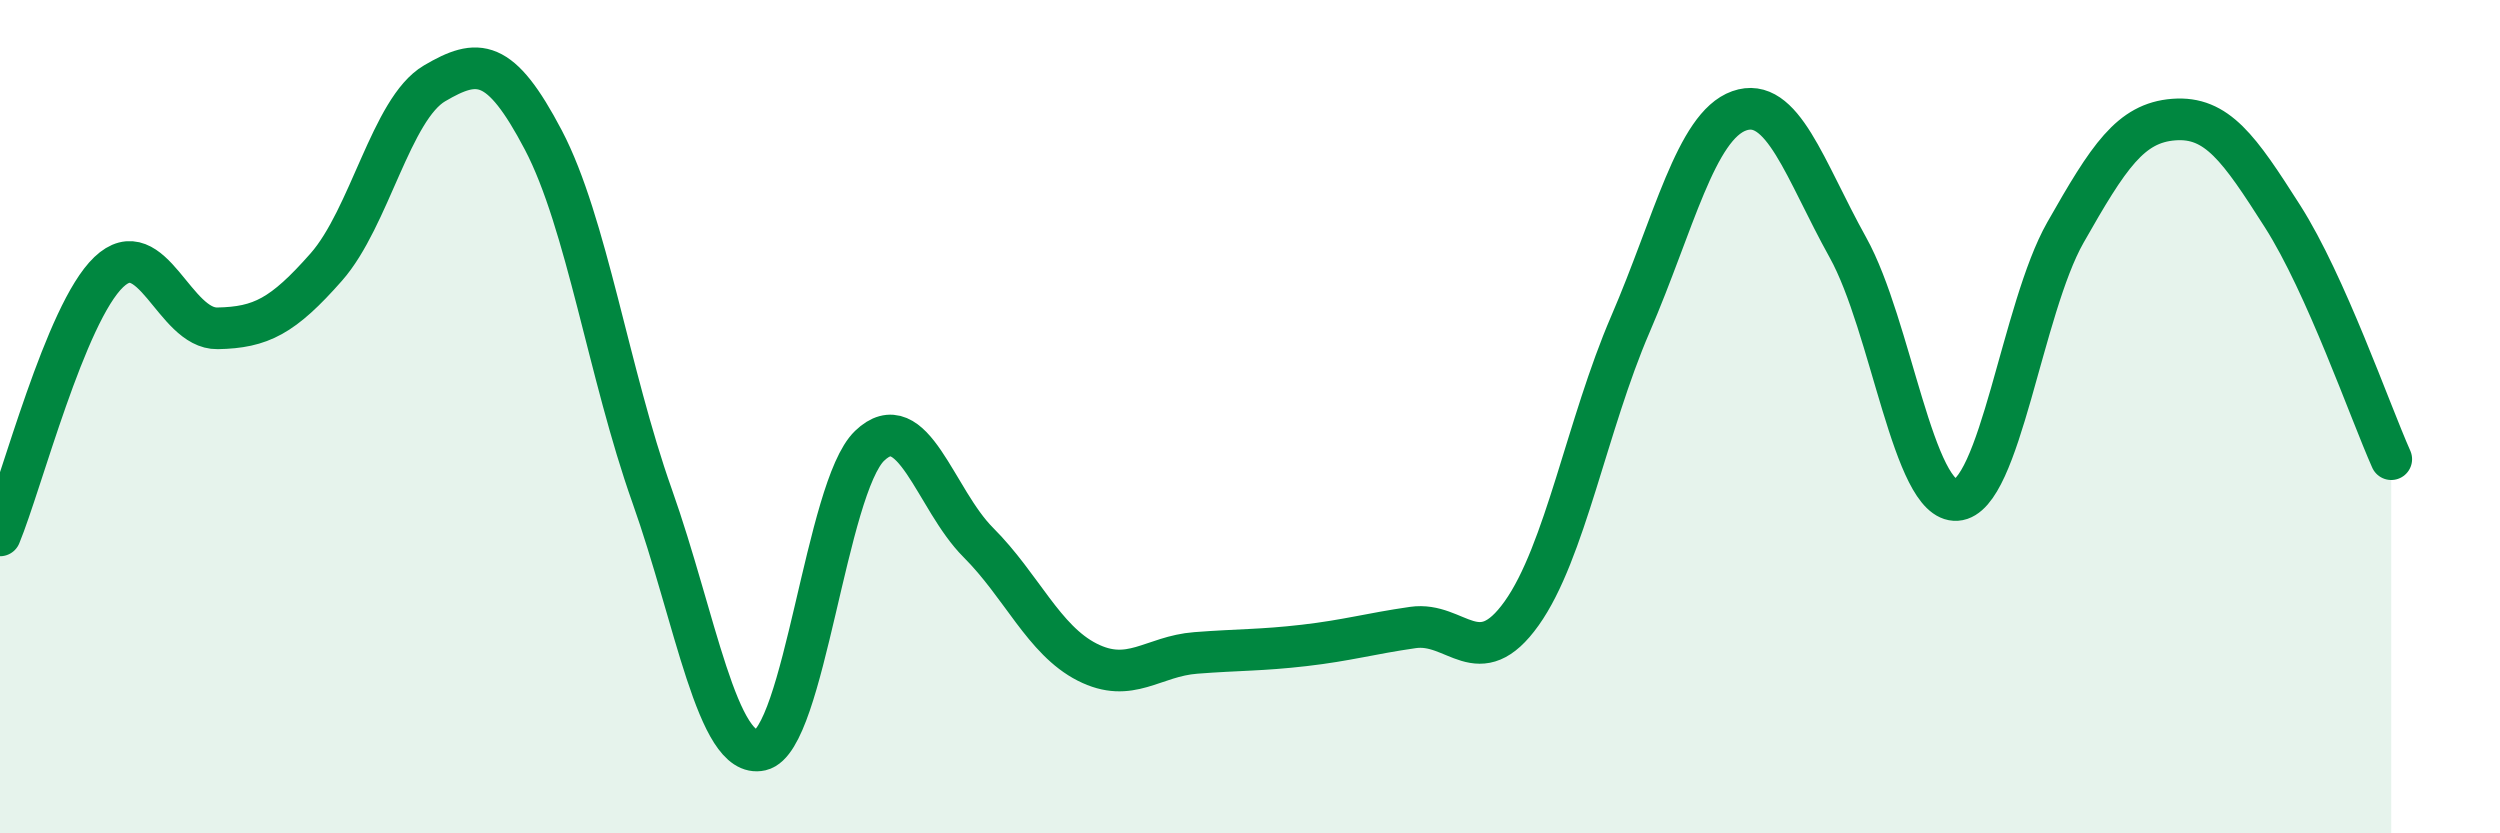 
    <svg width="60" height="20" viewBox="0 0 60 20" xmlns="http://www.w3.org/2000/svg">
      <path
        d="M 0,12.85 C 0.52,11.59 1.57,7.52 2.61,6.53 C 3.65,5.54 4.18,7.9 5.22,7.88 C 6.26,7.86 6.79,7.59 7.83,6.41 C 8.87,5.23 9.39,2.61 10.43,2 C 11.47,1.39 12,1.38 13.04,3.36 C 14.08,5.34 14.61,8.97 15.65,11.9 C 16.69,14.83 17.22,18.24 18.26,18 C 19.3,17.76 19.83,11.7 20.87,10.7 C 21.91,9.7 22.44,11.98 23.48,13.02 C 24.52,14.06 25.05,15.36 26.09,15.89 C 27.13,16.42 27.66,15.75 28.7,15.67 C 29.74,15.59 30.26,15.61 31.3,15.49 C 32.34,15.37 32.87,15.21 33.91,15.06 C 34.95,14.91 35.48,16.18 36.52,14.72 C 37.56,13.26 38.09,10.19 39.13,7.78 C 40.17,5.37 40.7,3.03 41.74,2.66 C 42.78,2.29 43.31,4.07 44.35,5.94 C 45.39,7.81 45.92,12.07 46.96,12 C 48,11.93 48.53,7.41 49.57,5.58 C 50.61,3.75 51.13,2.95 52.17,2.87 C 53.21,2.79 53.74,3.56 54.78,5.19 C 55.82,6.82 56.87,9.85 57.39,11.02L57.39 20L0 20Z"
        fill="#008740"
        opacity="0.1"
        stroke-linecap="round"
        stroke-linejoin="round"
      />
      <path
        d="M 0,12.85 C 0.52,11.59 1.57,7.52 2.61,6.53 C 3.65,5.54 4.18,7.9 5.22,7.88 C 6.26,7.86 6.79,7.59 7.83,6.41 C 8.87,5.23 9.39,2.61 10.43,2 C 11.47,1.39 12,1.38 13.04,3.36 C 14.08,5.34 14.61,8.97 15.65,11.9 C 16.69,14.83 17.22,18.24 18.26,18 C 19.3,17.76 19.83,11.7 20.87,10.7 C 21.91,9.7 22.44,11.98 23.48,13.02 C 24.52,14.06 25.05,15.36 26.09,15.89 C 27.13,16.42 27.66,15.75 28.7,15.67 C 29.74,15.59 30.26,15.61 31.3,15.49 C 32.34,15.37 32.87,15.21 33.91,15.06 C 34.95,14.91 35.48,16.18 36.52,14.72 C 37.56,13.26 38.09,10.19 39.13,7.78 C 40.17,5.37 40.7,3.03 41.74,2.66 C 42.78,2.29 43.31,4.07 44.35,5.94 C 45.39,7.81 45.92,12.07 46.96,12 C 48,11.93 48.53,7.41 49.57,5.58 C 50.61,3.75 51.13,2.95 52.17,2.87 C 53.21,2.79 53.74,3.56 54.78,5.19 C 55.82,6.82 56.87,9.85 57.39,11.02"
        stroke="#008740"
        stroke-width="1"
        fill="none"
        stroke-linecap="round"
        stroke-linejoin="round"
      />
    </svg>
  